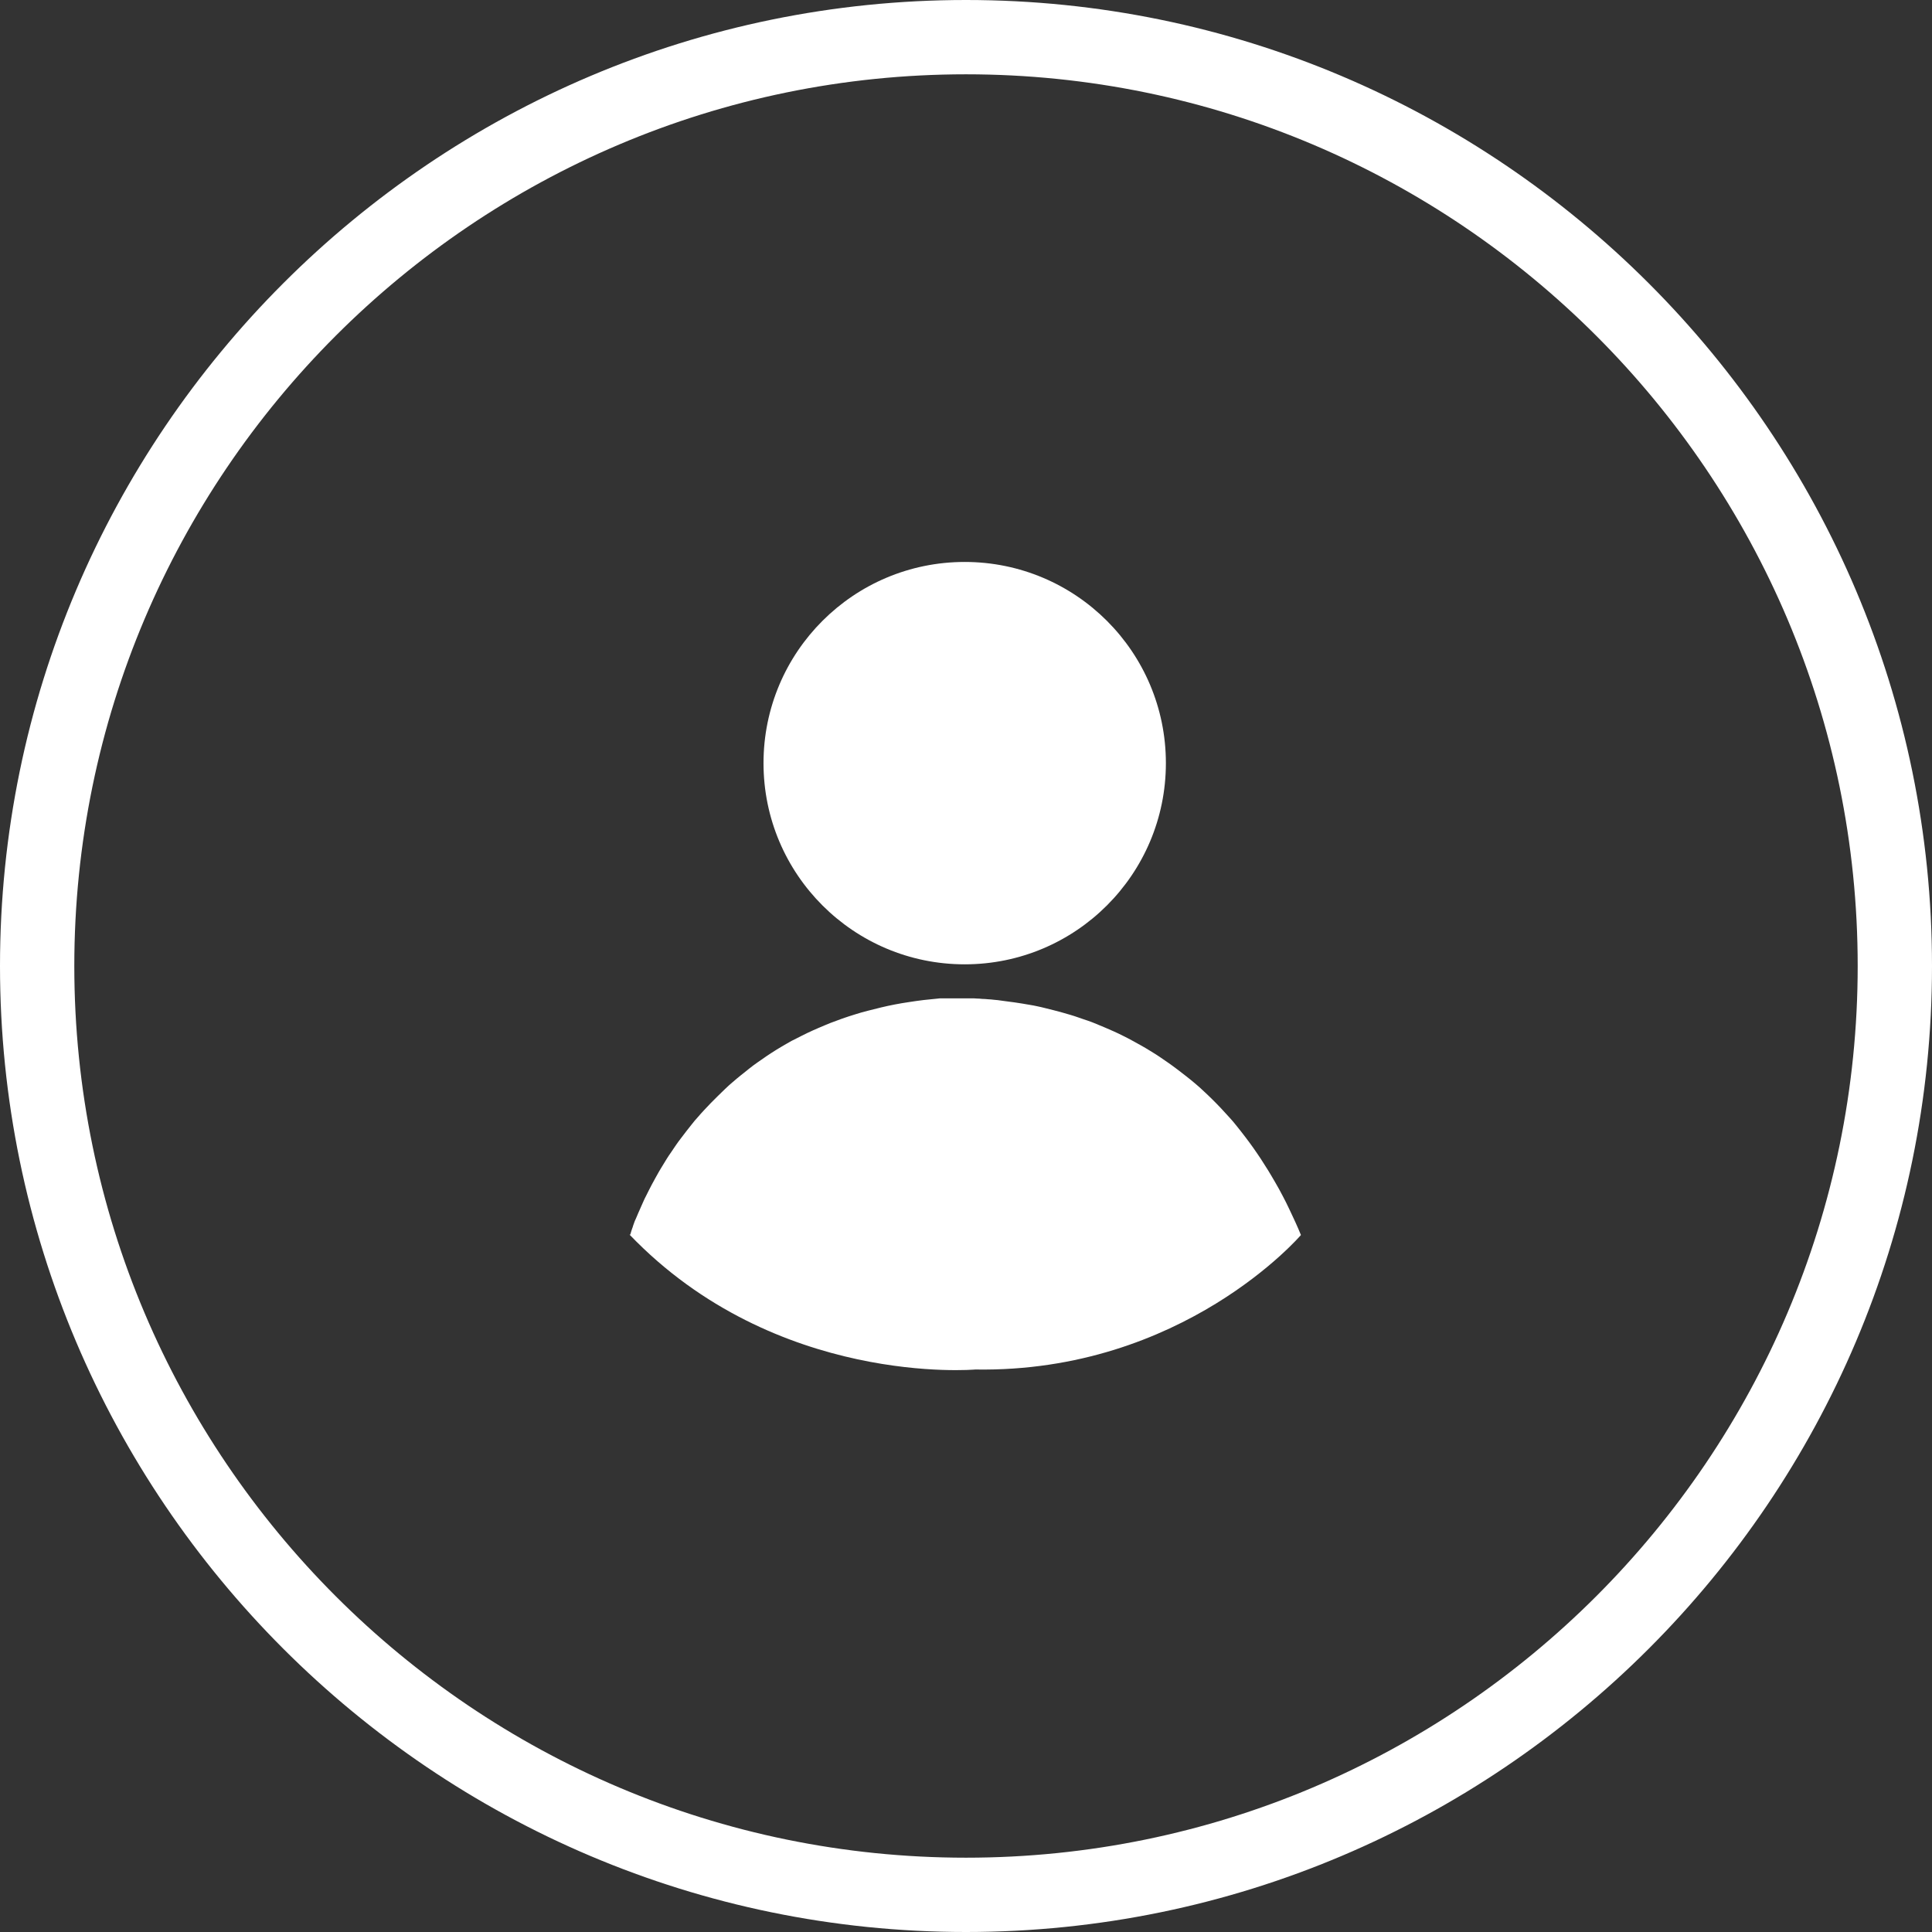<?xml version="1.0" encoding="UTF-8"?><svg xmlns="http://www.w3.org/2000/svg" viewBox="0 0 104 104"><rect x="0" y="0" width="104" height="104" fill="#333333" stroke="none"/><defs><style>.cls-1{fill:#fff;}</style></defs><g id="_圈圈"><path class="cls-1" d="m52,104C23.33,104,0,80.67,0,52S23.33,0,52,0s52,23.33,52,52-23.33,52-52,52Zm0-100C25.53,4,4,25.53,4,52s21.53,48,48,48,48-21.53,48-48S78.47,4,52,4Z"/></g><g id="_會員"><circle class="cls-1" cx="51.93" cy="41.08" r="10.83"/><path class="cls-1" d="m33.93,66.46s0-.03.01-.04c0-.02.02-.05.02-.07.01-.03.02-.07.03-.1.01-.04.03-.08.04-.12.02-.05.04-.1.05-.15.02-.06.04-.11.06-.17.02-.06.05-.13.08-.19.03-.07.06-.14.09-.21.03-.08.07-.16.1-.23.04-.08.07-.17.11-.25.04-.09.08-.18.12-.27.04-.1.09-.19.14-.29.05-.1.1-.2.15-.3.05-.1.11-.21.16-.31.06-.11.12-.22.18-.33s.13-.23.19-.34.14-.23.21-.35.15-.24.22-.36.16-.24.24-.36.17-.25.25-.37.18-.25.27-.37.19-.25.29-.38.2-.25.3-.38.21-.26.32-.38.22-.26.34-.38.24-.26.36-.38.25-.25.38-.38.26-.25.39-.38.27-.25.41-.37.29-.25.43-.36.3-.24.45-.36.31-.24.47-.35.33-.23.49-.34.34-.22.51-.33.36-.21.54-.32.37-.21.56-.3.38-.2.58-.29.4-.19.6-.27.41-.18.62-.26.43-.16.65-.24.45-.15.67-.22.46-.14.7-.2.48-.12.72-.18.49-.11.74-.16.51-.09.77-.13.53-.08.79-.11c.29-.03.59-.06.88-.09.02,0,.04,0,.06,0,.03,0,.06,0,.08,0,.04,0,.07,0,.11,0,.05,0,.09,0,.14,0,.05,0,.11,0,.16,0,.06,0,.12,0,.18,0,.07,0,.14,0,.2,0,.08,0,.15,0,.23,0,.08,0,.16,0,.25,0,.09,0,.18,0,.27,0,.09,0,.19,0,.28.01.1,0,.2.01.3.02.11,0,.21.01.32.02.11,0,.22.02.34.03s.23.02.35.04.24.03.37.05.25.03.38.05.26.04.39.06.27.05.41.07.28.05.42.08.28.06.43.1.29.07.44.11.3.08.45.12.3.09.45.13.31.1.46.15.31.11.47.16.32.12.47.18.32.13.48.2.32.14.48.21.32.15.48.23.32.16.48.25.33.18.49.27.33.19.49.29.33.2.49.31.32.22.48.33.32.23.48.35.32.25.48.37.32.26.48.39.32.28.47.42.31.29.46.44.31.31.46.47.3.33.45.49.3.34.44.52.29.36.43.55.29.38.42.57.28.4.41.6.27.42.4.63.26.44.39.66.26.46.38.69.25.48.36.72.24.5.35.75c.1.22.19.43.28.65,0,0-6.34,7.42-17.53,7.24,0,0-10.73.95-18.61-7.26Z"/></g></svg>